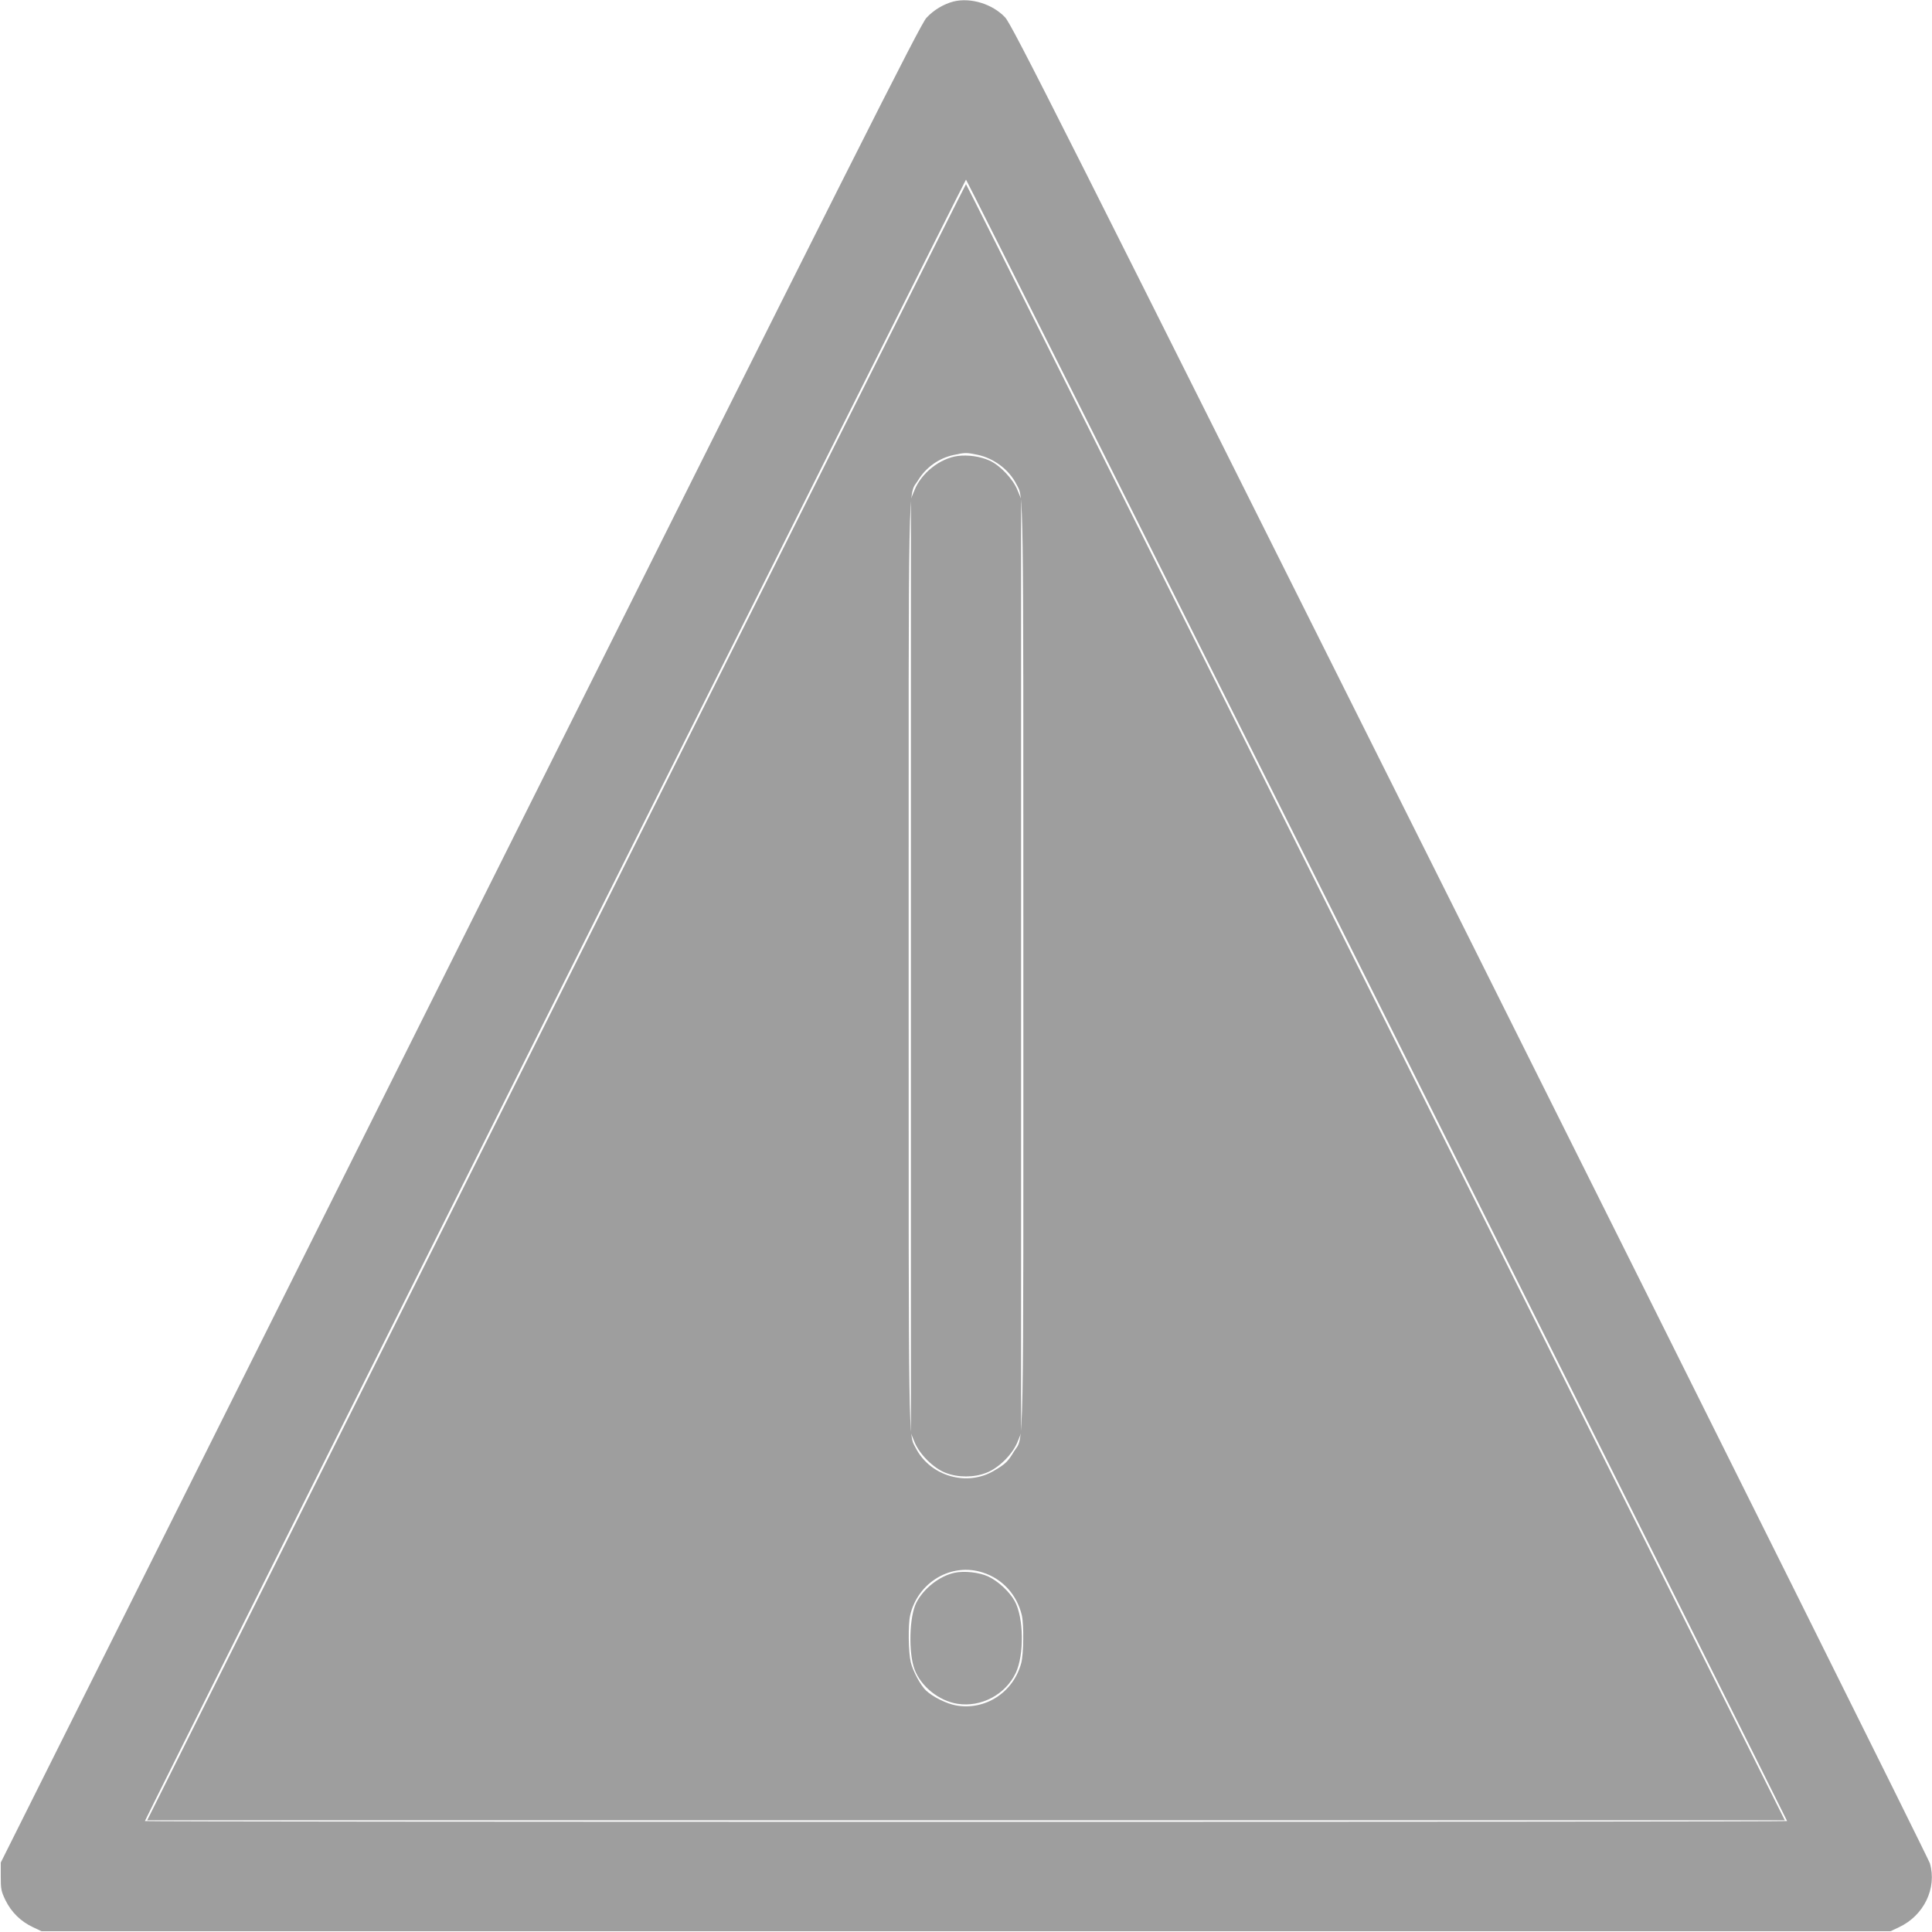 <?xml version="1.0" standalone="no"?>
<!DOCTYPE svg PUBLIC "-//W3C//DTD SVG 20010904//EN"
 "http://www.w3.org/TR/2001/REC-SVG-20010904/DTD/svg10.dtd">
<svg version="1.0" xmlns="http://www.w3.org/2000/svg"
 width="1280pt" height="1280pt" viewBox="0 0 1280 1280"
 preserveAspectRatio="xMidYMid meet">
<g transform="translate(0,1280) scale(0.1,-0.1)"
fill="#9e9e9e" stroke="none">
<path d="M6317 12790 c-65 -17 -131 -56 -179 -108 -41 -44 -442 -840 -3090
-6136 l-3043 -6086 0 -93 c0 -84 3 -98 32 -158 39 -79 102 -140 181 -177 l57
-27 6125 0 6125 0 57 27 c164 77 252 258 204 423 -10 32 -1381 2785 -3047
6118 -2730 5458 -3035 6065 -3080 6112 -84 89 -228 133 -342 105z m2806 -6615
c1494 -2989 2717 -5437 2717 -5440 0 -3 -2448 -5 -5440 -5 -2992 0 -5440 2
-5440 5 0 10 5435 10875 5440 10875 3 0 1228 -2446 2723 -5435z"/>
<path d="M3685 6160 l-2710 -5420 5425 0 5425 0 -2710 5420 c-1490 2981 -2712
5420 -2715 5420 -3 0 -1225 -2439 -2715 -5420z m2791 3627 c109 -23 210 -99
259 -197 47 -91 45 49 45 -3190 0 -3358 5 -3107 -62 -3216 -40 -67 -56 -83
-131 -127 -179 -108 -423 -38 -519 148 -50 97 -48 -68 -48 3195 0 3358 -5
3107 62 3217 52 86 138 148 238 169 72 16 84 16 156 1z m37 -7406 c130 -42
225 -148 257 -283 14 -64 12 -255 -4 -316 -52 -194 -237 -315 -431 -281 -63
11 -154 56 -200 99 -36 34 -87 129 -101 188 -16 67 -18 248 -4 310 51 221 275
352 483 283z"/>
<path d="M6345 9779 c-118 -16 -241 -113 -286 -226 l-24 -58 0 -3095 0 -3095
24 -59 c33 -81 125 -173 206 -204 83 -32 187 -32 269 0 82 31 174 122 207 204
l24 59 0 3095 0 3095 -24 58 c-29 73 -116 165 -186 196 -60 27 -142 39 -210
30z"/>
<path d="M6324 2380 c-99 -21 -205 -104 -253 -198 -47 -92 -53 -331 -12 -442
42 -113 162 -209 284 -228 157 -25 319 61 387 205 56 120 53 365 -7 475 -35
63 -110 133 -177 164 -60 27 -157 38 -222 24z"/>
</g>
</svg>
